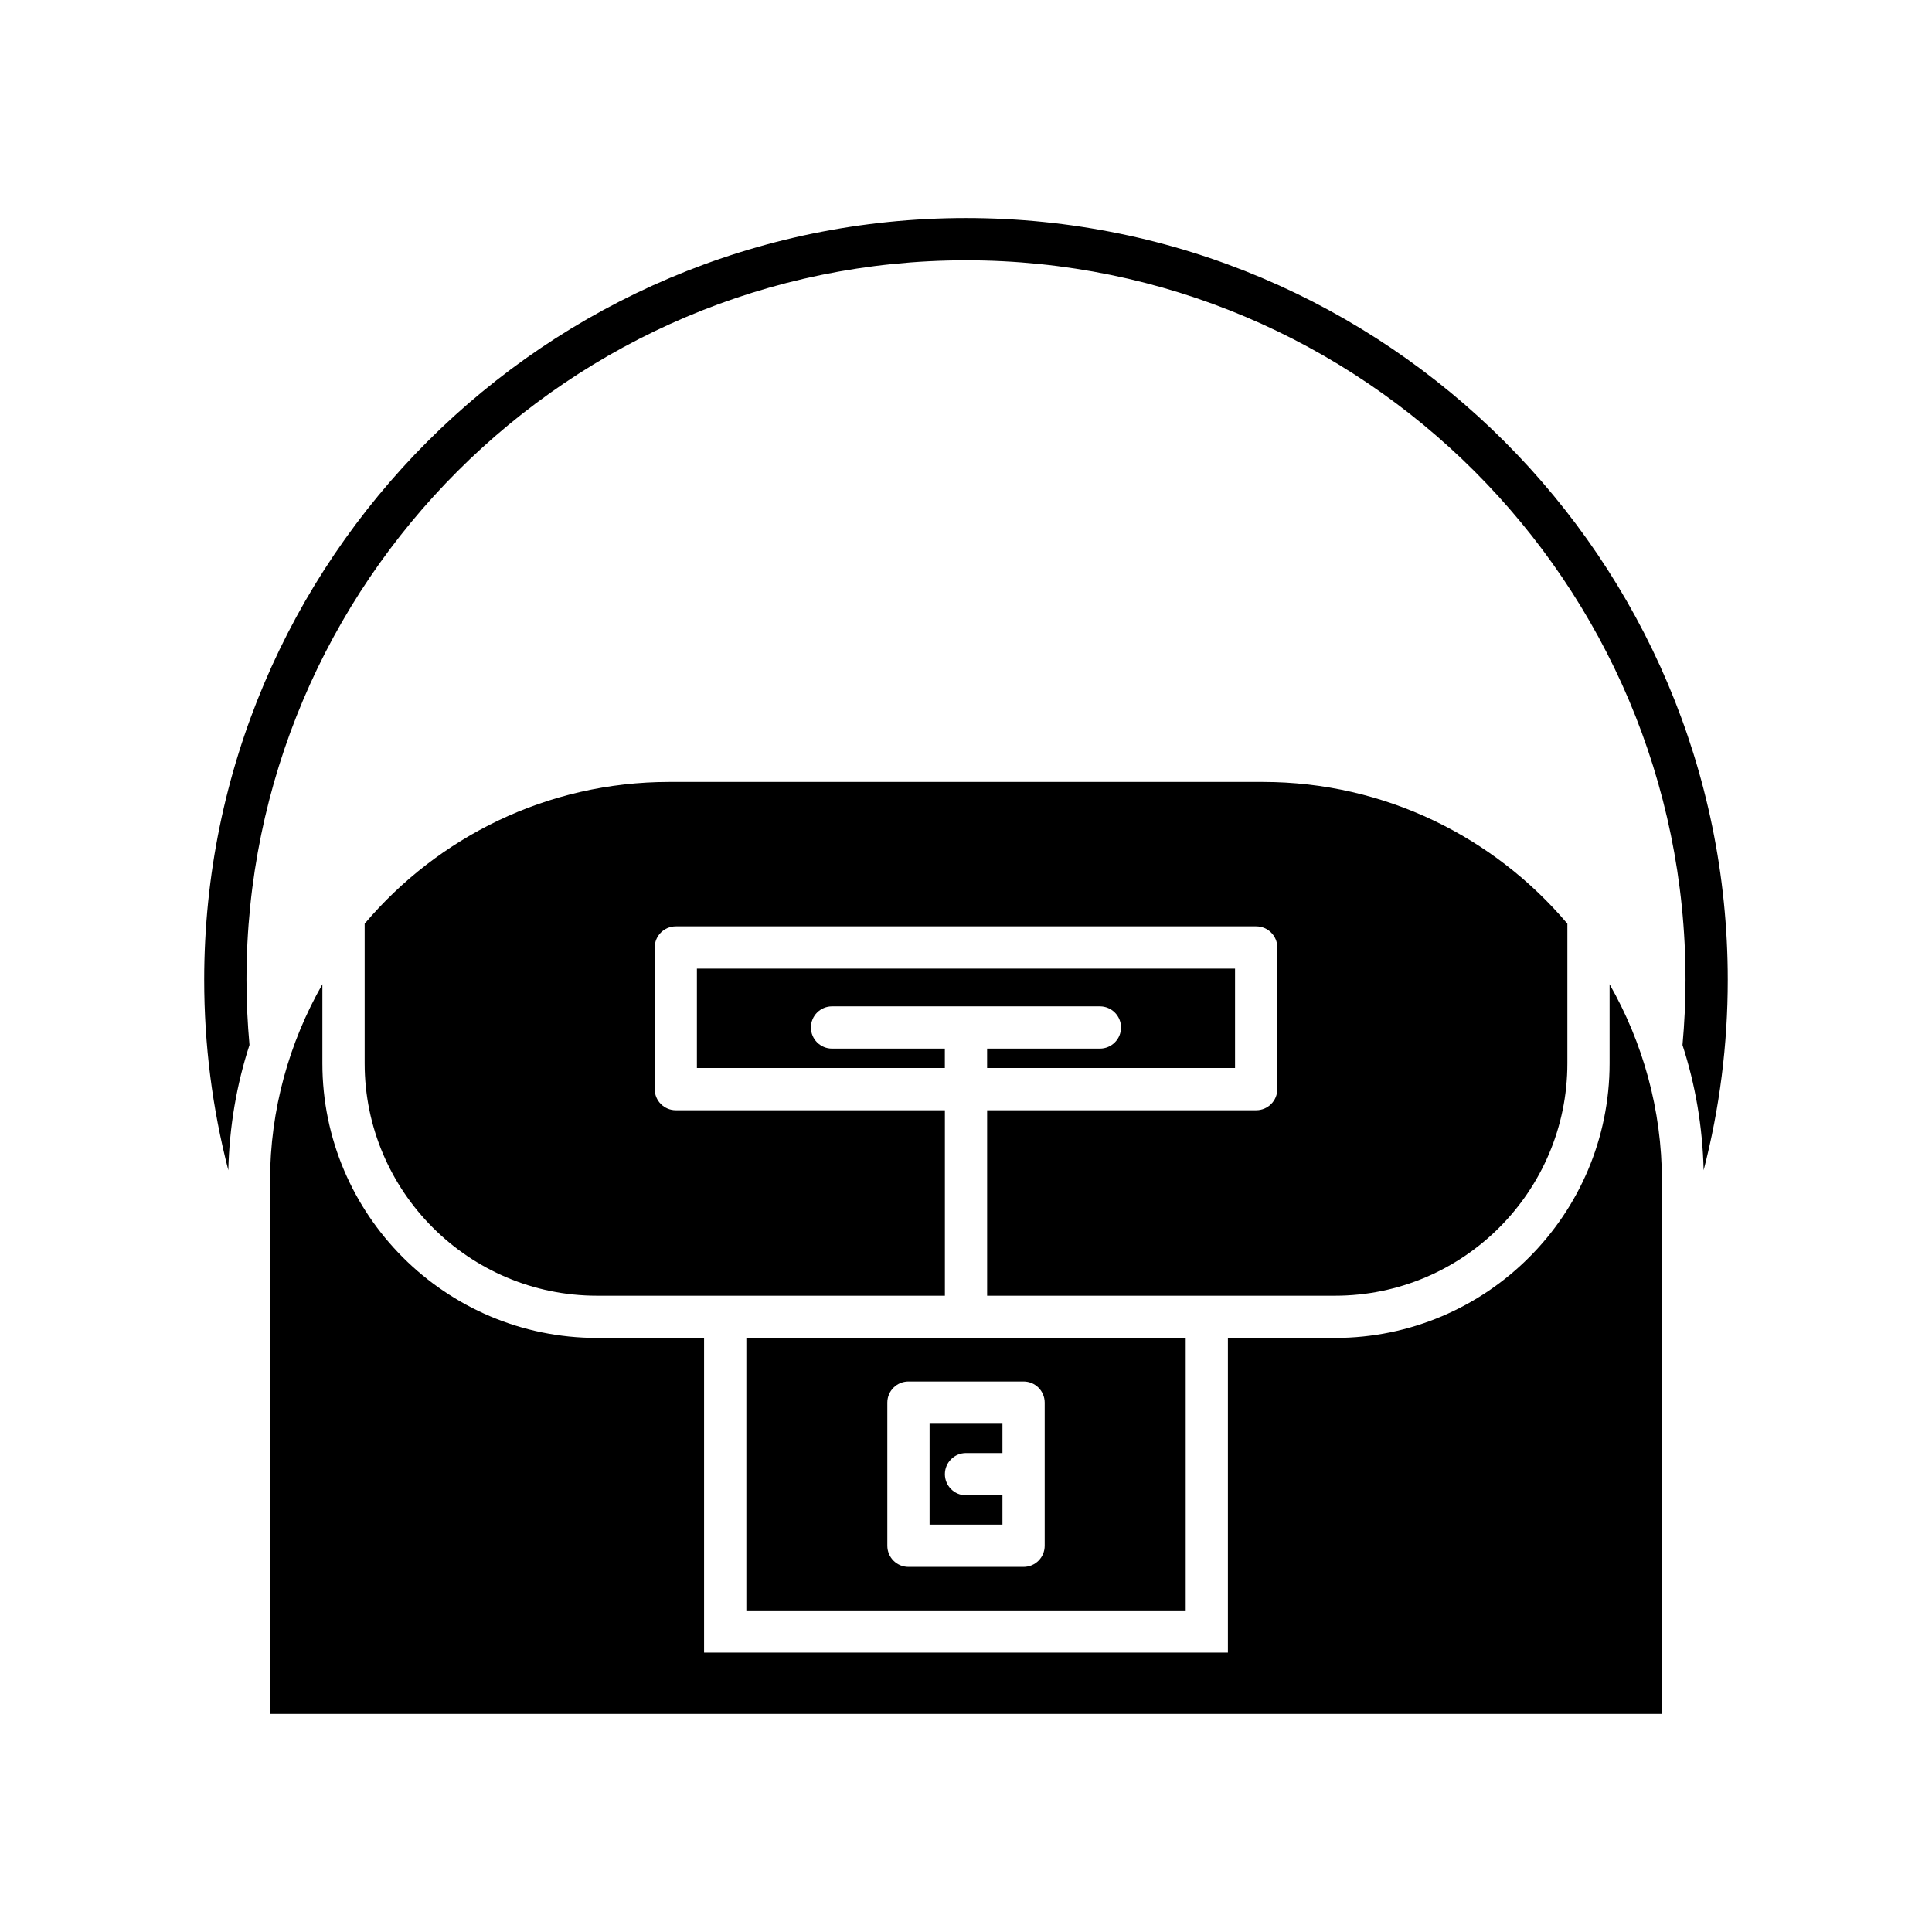 <?xml version="1.0" encoding="UTF-8"?>
<!-- Uploaded to: SVG Repo, www.svgrepo.com, Generator: SVG Repo Mixer Tools -->
<svg fill="#000000" width="800px" height="800px" version="1.1" viewBox="144 144 512 512" xmlns="http://www.w3.org/2000/svg">
 <g>
  <path d="m584.43 457c0-18.973-5.09-36.754-13.871-52.164v20.957c0 40.129-32.645 72.773-72.773 72.773h-28.379v83.391h-138.82v-83.391h-28.379c-40.129 0-72.773-32.645-72.773-72.773v-20.957c-8.785 15.414-13.871 33.191-13.871 52.164v141.21h368.87z"/>
  <path d="m435.49 421.89h-29.895v5.141h65.703v-26.34h-142.61v26.34h65.707v-5.141h-29.895c-3.09 0-5.598-2.508-5.598-5.598 0-3.09 2.508-5.598 5.598-5.598h70.984c3.09 0 5.598 2.508 5.598 5.598 0 3.09-2.508 5.598-5.598 5.598z"/>
  <path d="m559.37 425.8v-37.012c-19.422-22.941-48.379-37.566-80.723-37.566h-157.29c-32.34 0-61.301 14.625-80.719 37.566v37.012c0 33.953 27.625 61.578 61.578 61.578h92.191v-49.152h-71.305c-3.09 0-5.598-2.508-5.598-5.598v-37.535c0-3.09 2.508-5.598 5.598-5.598h153.8c3.09 0 5.598 2.508 5.598 5.598v37.535c0 3.09-2.508 5.598-5.598 5.598h-71.301v49.152h92.191c33.953 0 61.578-27.625 61.578-61.578z"/>
  <path d="m210.12 420.95c-0.516-5.719-0.801-11.523-0.801-17.285 0-105.14 85.539-190.68 190.68-190.68s190.68 85.539 190.68 190.68c0 5.754-0.285 11.559-0.801 17.285 3.41 10.488 5.32 21.629 5.602 33.172 4.234-16.371 6.394-33.246 6.394-50.457 0-111.31-90.566-201.88-201.88-201.88-111.32 0-201.88 90.566-201.88 201.88 0 17.215 2.16 34.09 6.394 50.457 0.281-11.543 2.191-22.68 5.602-33.172z"/>
  <path d="m341.79 570.77h116.43v-72.195h-116.43zm37.359-55.062c0-3.09 2.508-5.598 5.598-5.598h30.508c3.09 0 5.598 2.508 5.598 5.598v37.938c0 3.09-2.508 5.598-5.598 5.598h-30.508c-3.09 0-5.598-2.508-5.598-5.598z"/>
  <path d="m409.66 540.27h-9.656c-3.09 0-5.598-2.508-5.598-5.598 0-3.09 2.508-5.598 5.598-5.598h9.656v-7.769h-19.312v26.738h19.312z"/>
 </g>
</svg>